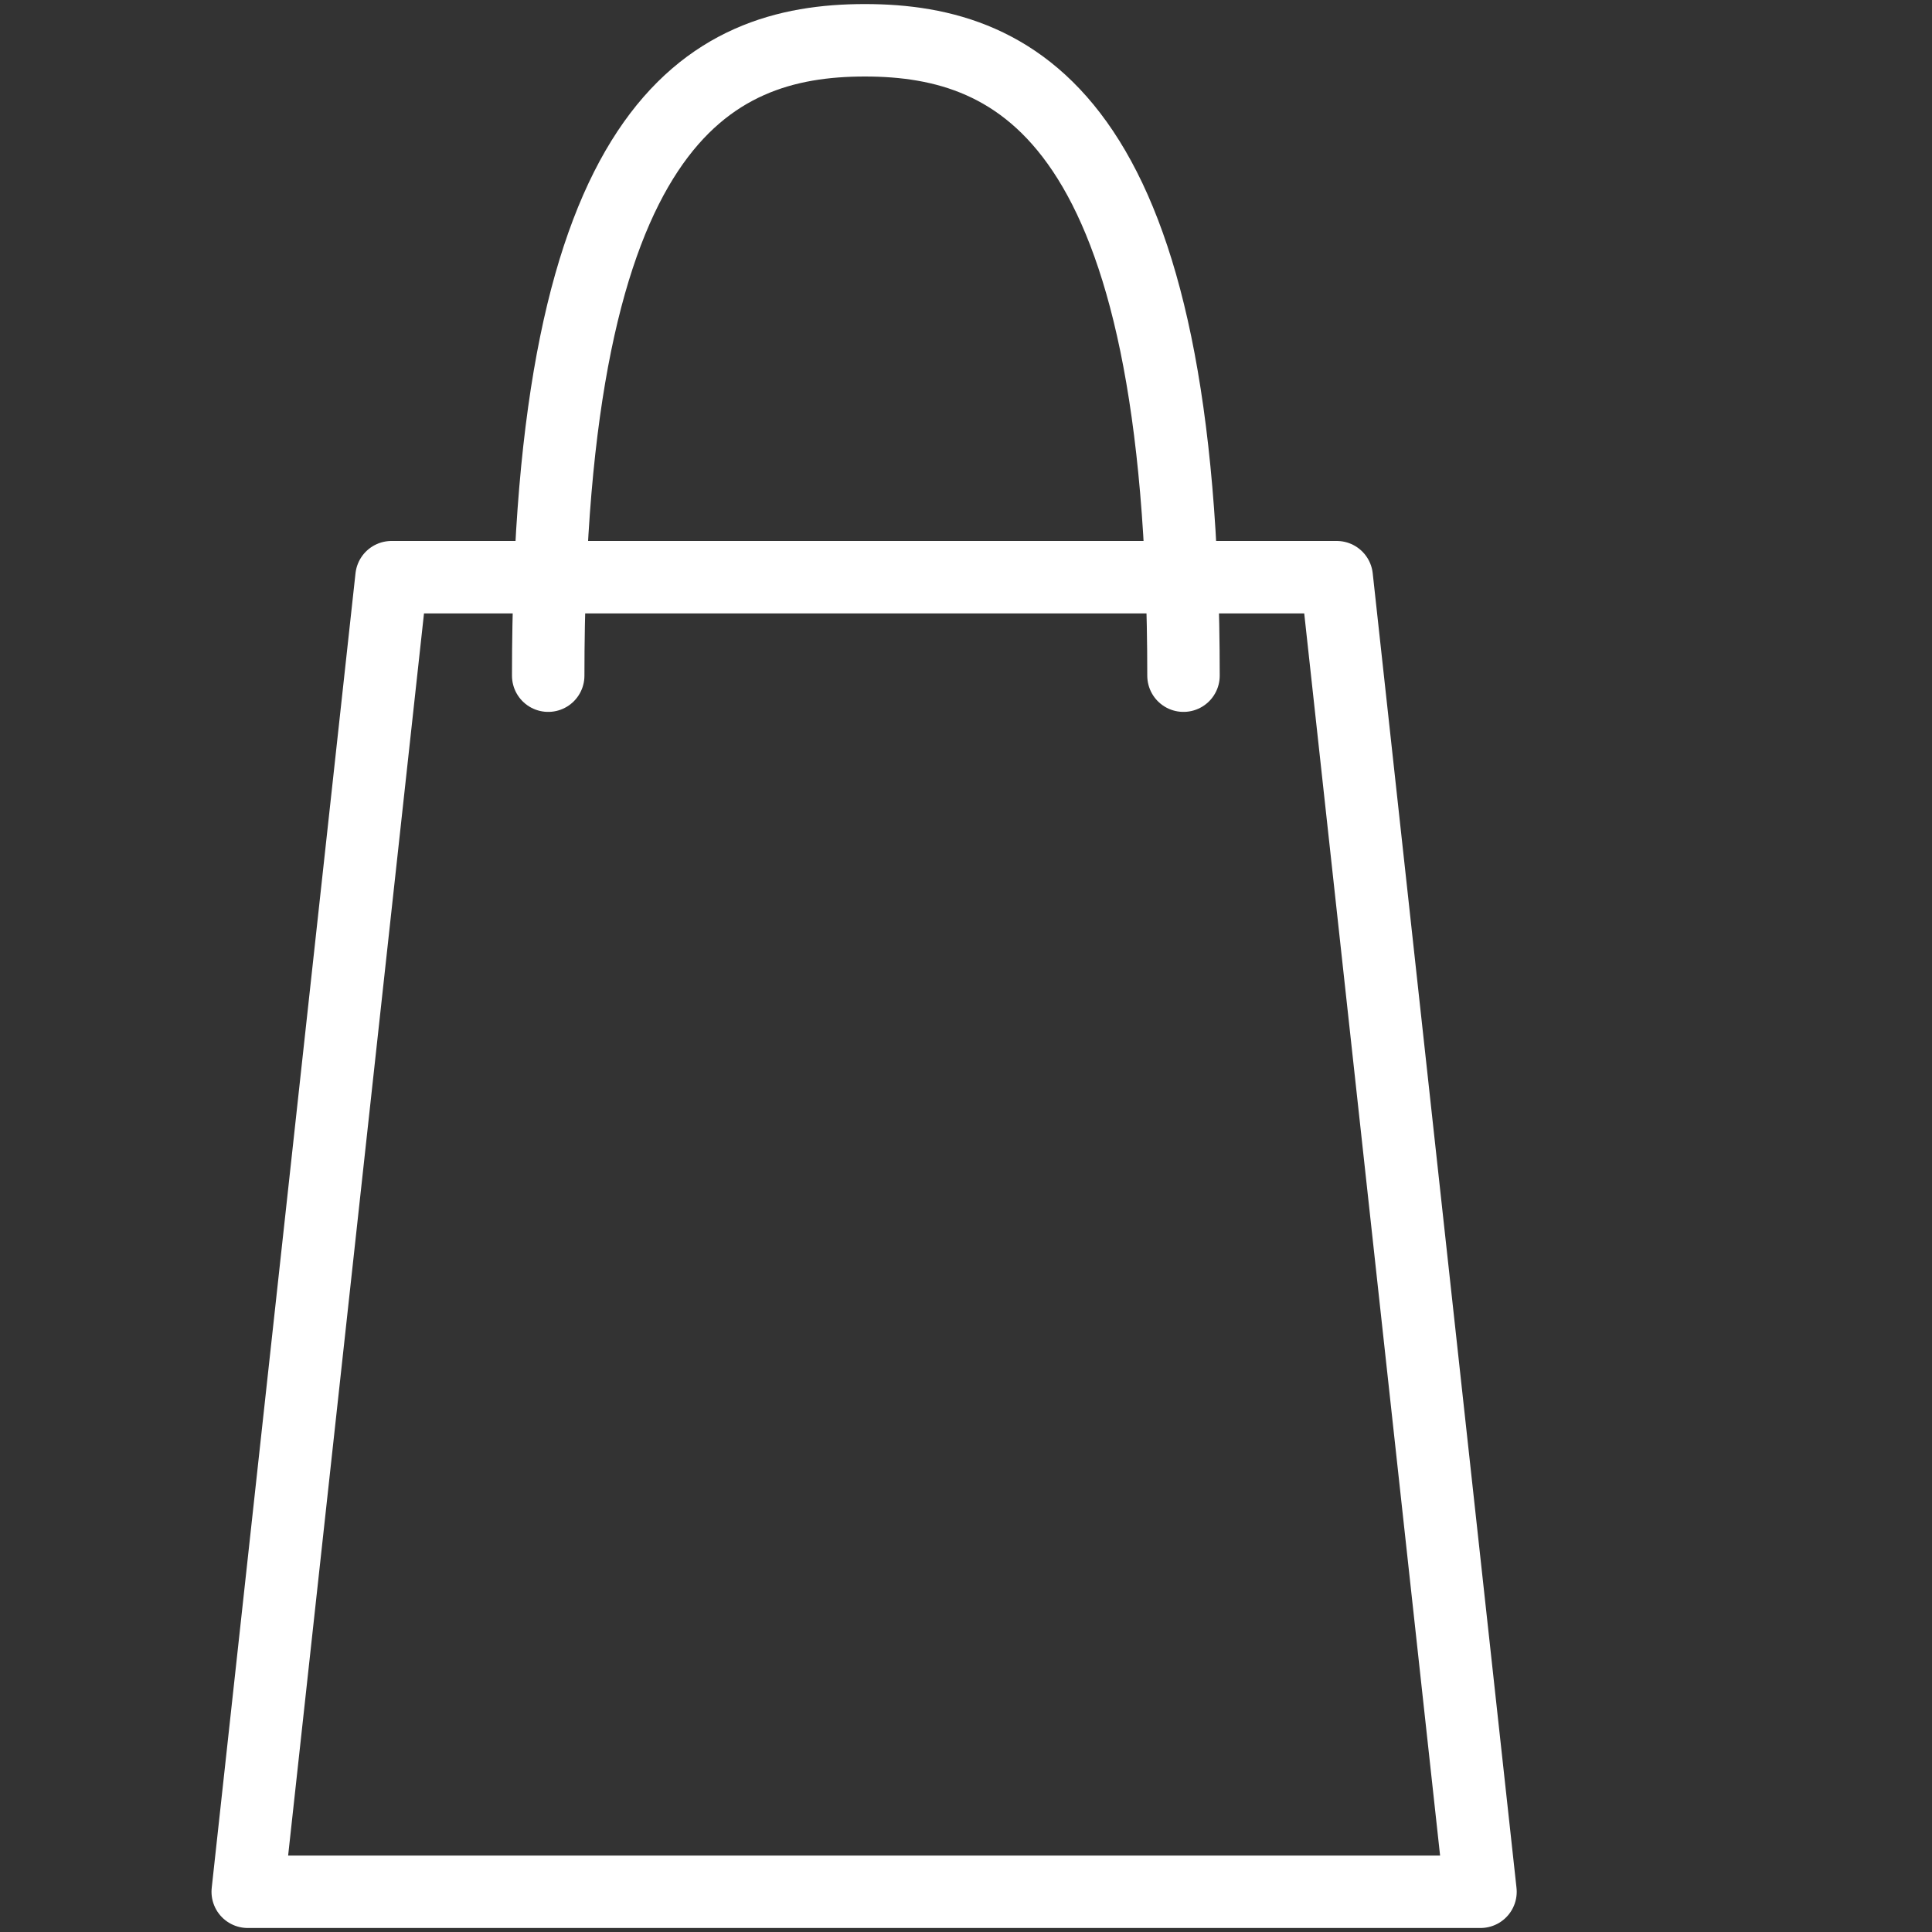 <?xml version="1.0" encoding="utf-8"?>
<!-- Generator: Adobe Illustrator 16.2.1, SVG Export Plug-In . SVG Version: 6.00 Build 0)  -->
<!DOCTYPE svg PUBLIC "-//W3C//DTD SVG 1.1//EN" "http://www.w3.org/Graphics/SVG/1.1/DTD/svg11.dtd">
<svg version="1.1" id="Calque_1" xmlns="http://www.w3.org/2000/svg" xmlns:xlink="http://www.w3.org/1999/xlink" x="0px"
     y="0px"
     width="40px" height="40px" viewBox="0 0 40 40" enable-background="new 0 0 40 40" xml:space="preserve">
<rect x="0" y="0" width="40" height="40" fill="#333333" stroke="none"/>
<g>
	<polygon fill="none" stroke="#FFFFFF" stroke-width="1.5" stroke-linejoin="round" stroke-miterlimit="10" points="27.675,11.95 
		8.106,11.95 5.129,39.167 30.652,39.167 	"/>
  <path fill="none" stroke="#FFFFFF" stroke-width="1.5" stroke-linecap="round" stroke-linejoin="round"
        stroke-miterlimit="10" d="
		M24.503,13.989c0-11.414-3.349-13.155-6.597-13.155S11.35,2.575,11.35,13.989"/>
</g>
</svg>
